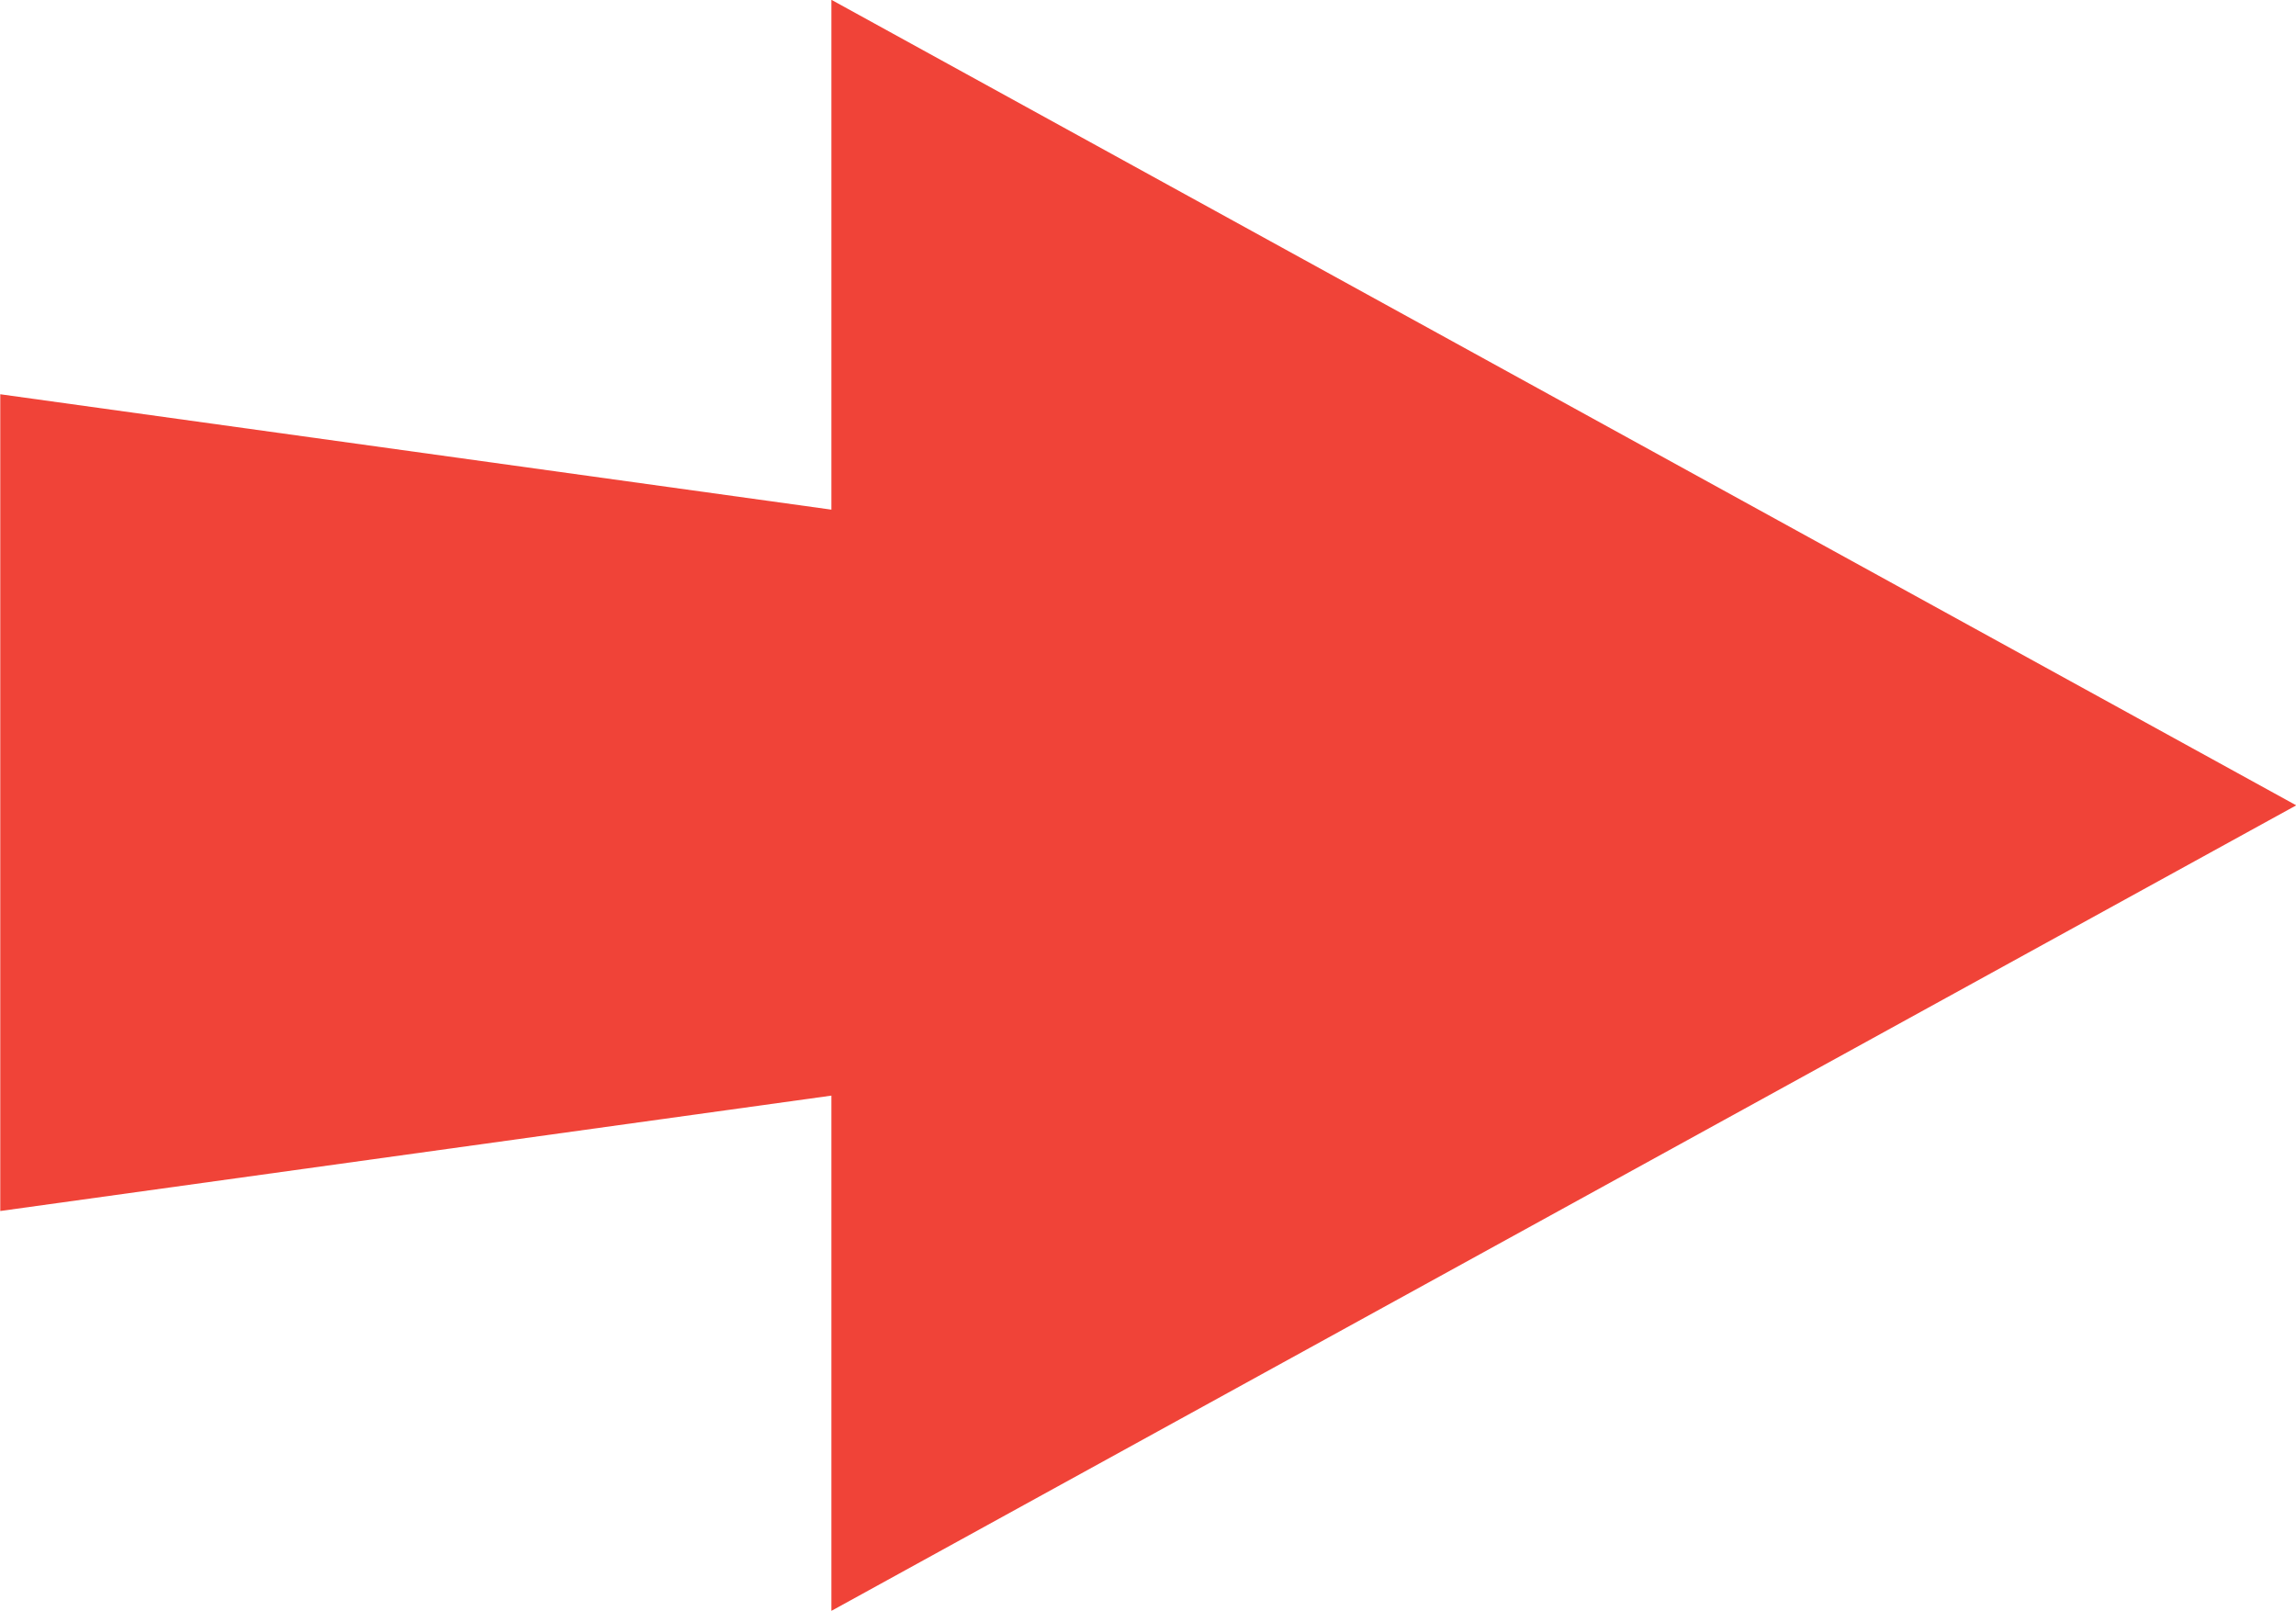 <?xml version="1.0" encoding="UTF-8"?><svg xmlns="http://www.w3.org/2000/svg" xmlns:xlink="http://www.w3.org/1999/xlink" height="251.7" preserveAspectRatio="xMidYMid meet" version="1.0" viewBox="118.2 171.8 358.8 251.7" width="358.8" zoomAndPan="magnify"><g id="change1_1"><path d="M 477.039 297.641 L 248.125 171.77 L 248.125 251.438 L 118.242 233.406 L 118.242 361.031 L 248.125 343 L 248.125 423.512 L 477.039 297.641" fill="#f04338"/></g></svg>